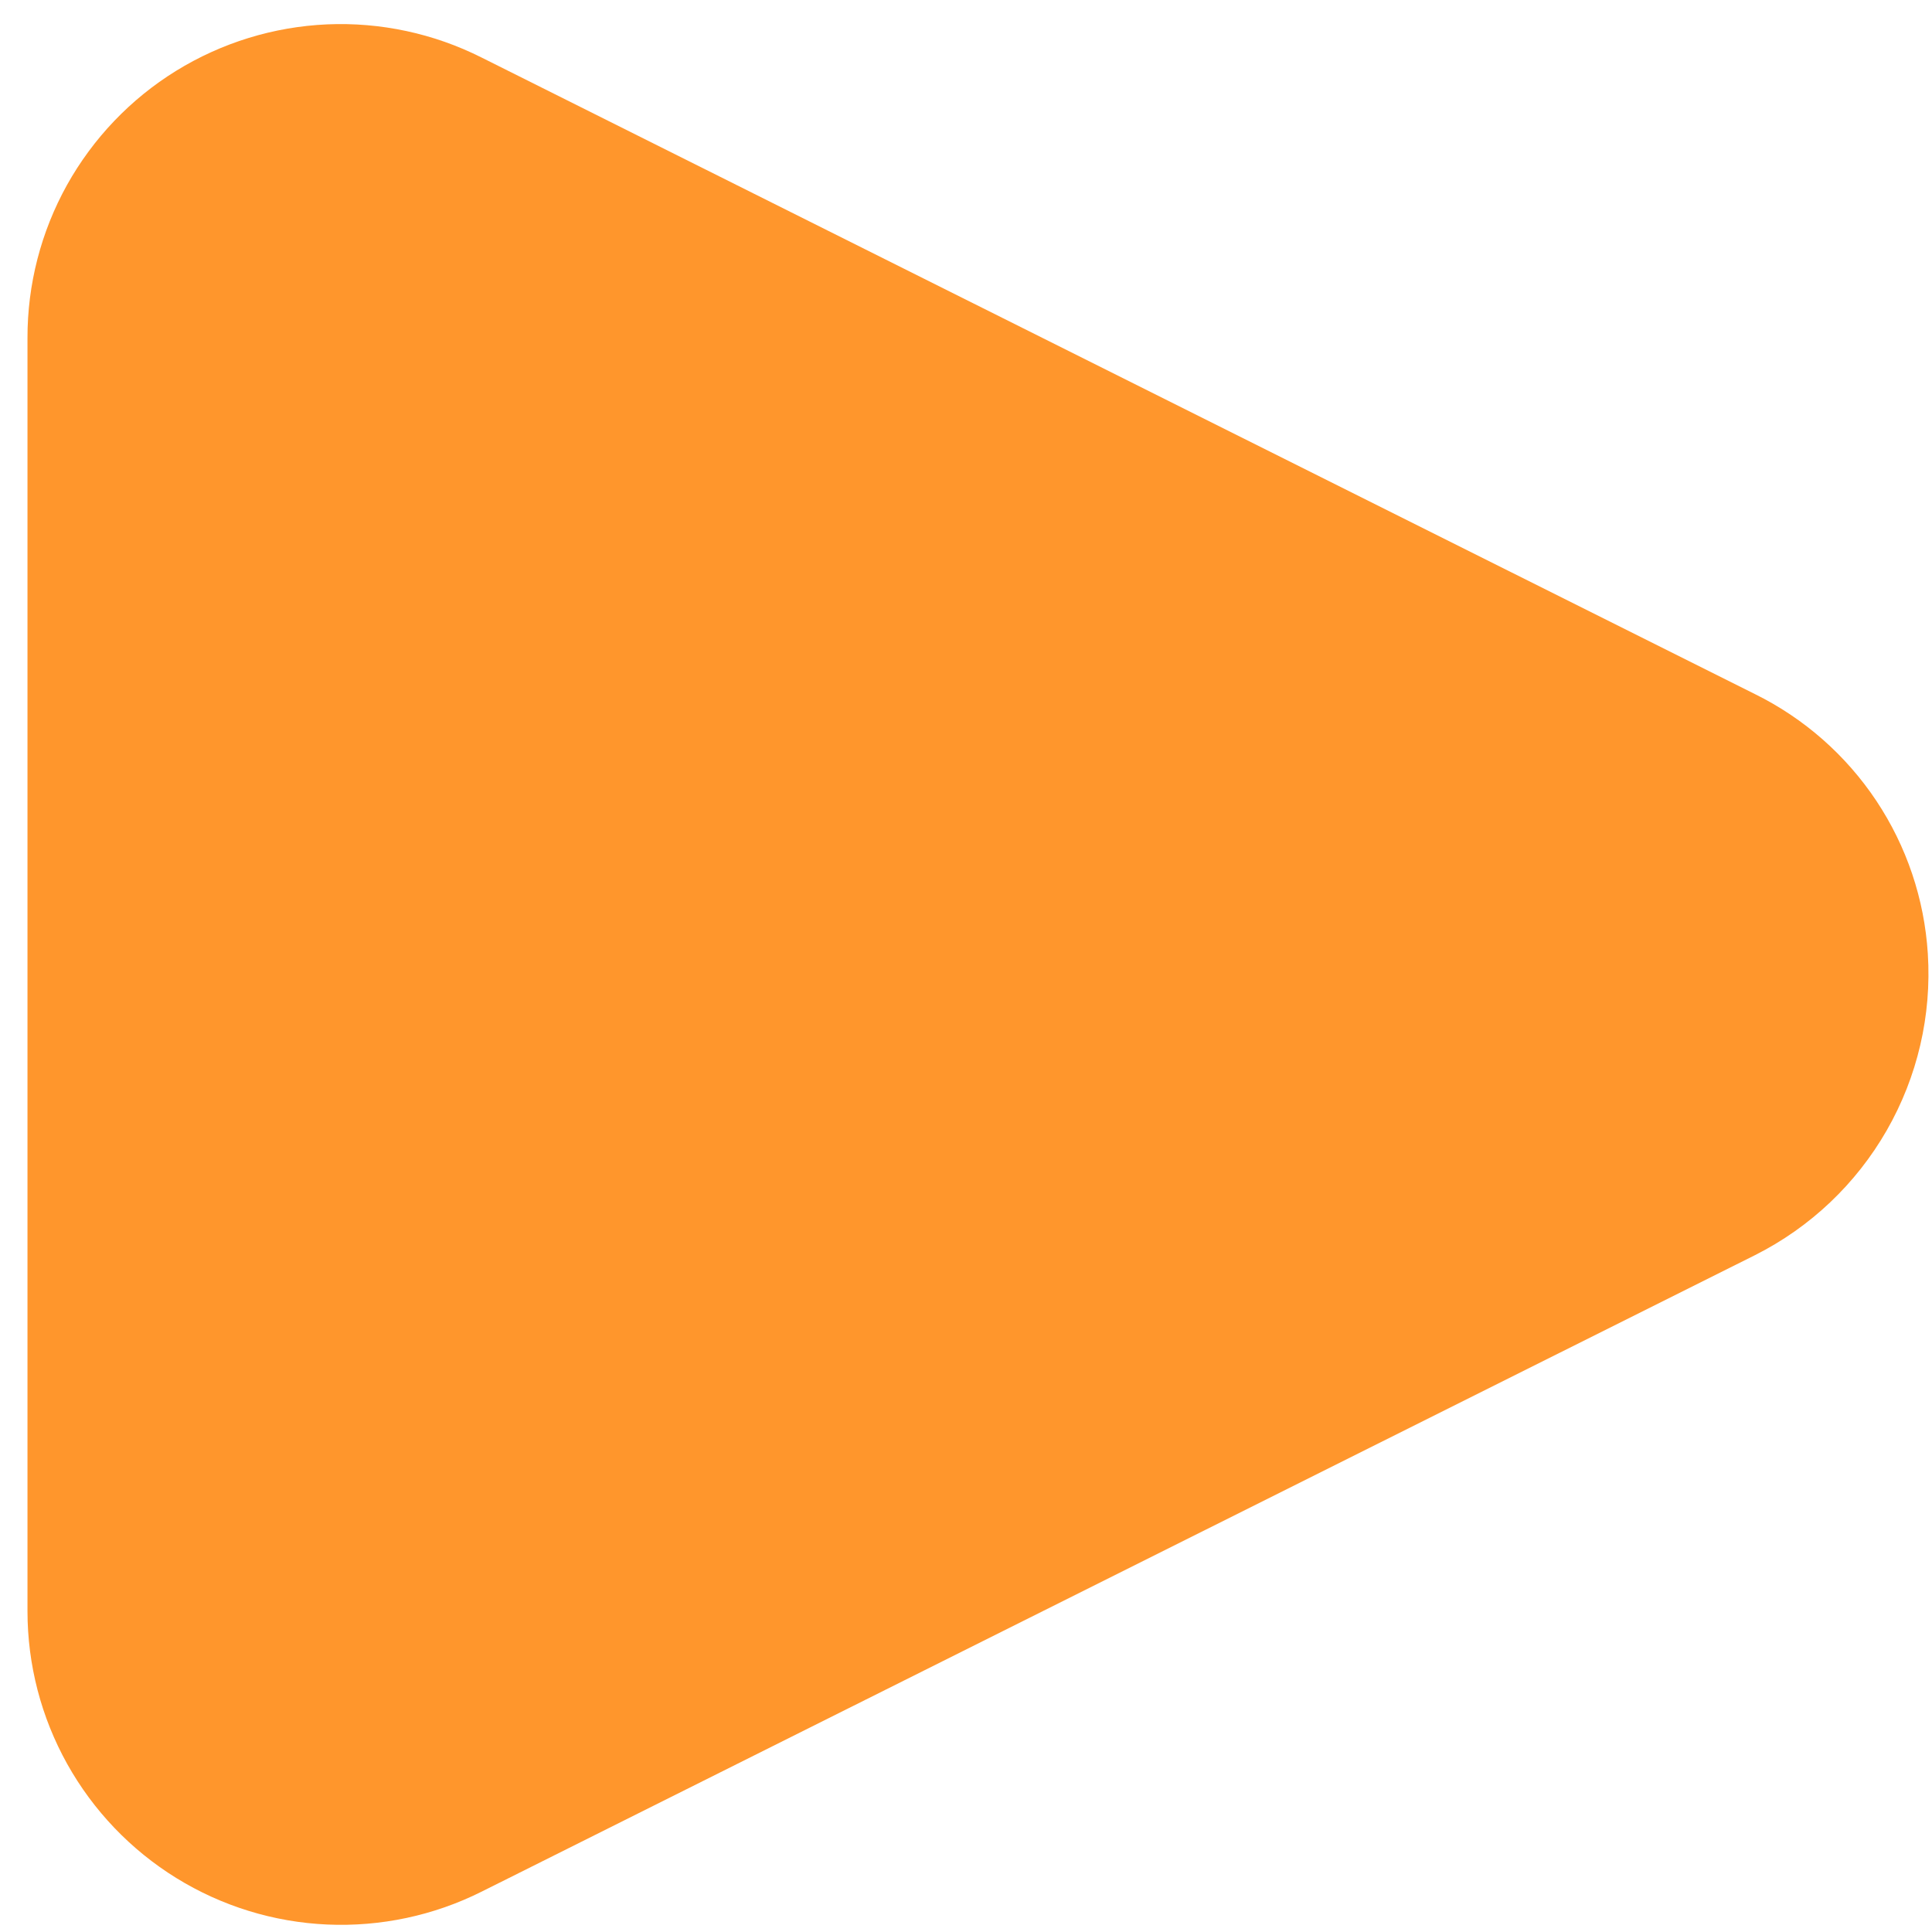 <svg width="31" height="31" viewBox="0 0 31 31" fill="none" xmlns="http://www.w3.org/2000/svg">
<path d="M0.441 25.852V5.425C0.439 4.566 0.657 3.721 1.074 2.97C1.492 2.22 2.095 1.588 2.825 1.137C3.556 0.686 4.39 0.429 5.248 0.391C6.106 0.354 6.96 0.537 7.727 0.923L28.161 11.138C28.948 11.527 29.619 12.117 30.106 12.848C30.593 13.58 30.878 14.426 30.933 15.303C30.996 16.292 30.767 17.277 30.274 18.137C29.781 18.997 29.047 19.693 28.161 20.139L7.727 30.353C6.96 30.737 6.107 30.918 5.249 30.88C4.392 30.842 3.559 30.585 2.829 30.134C2.099 29.683 1.496 29.052 1.078 28.303C0.66 27.553 0.441 26.71 0.441 25.852Z" fill="#FF962C"/>
</svg>
